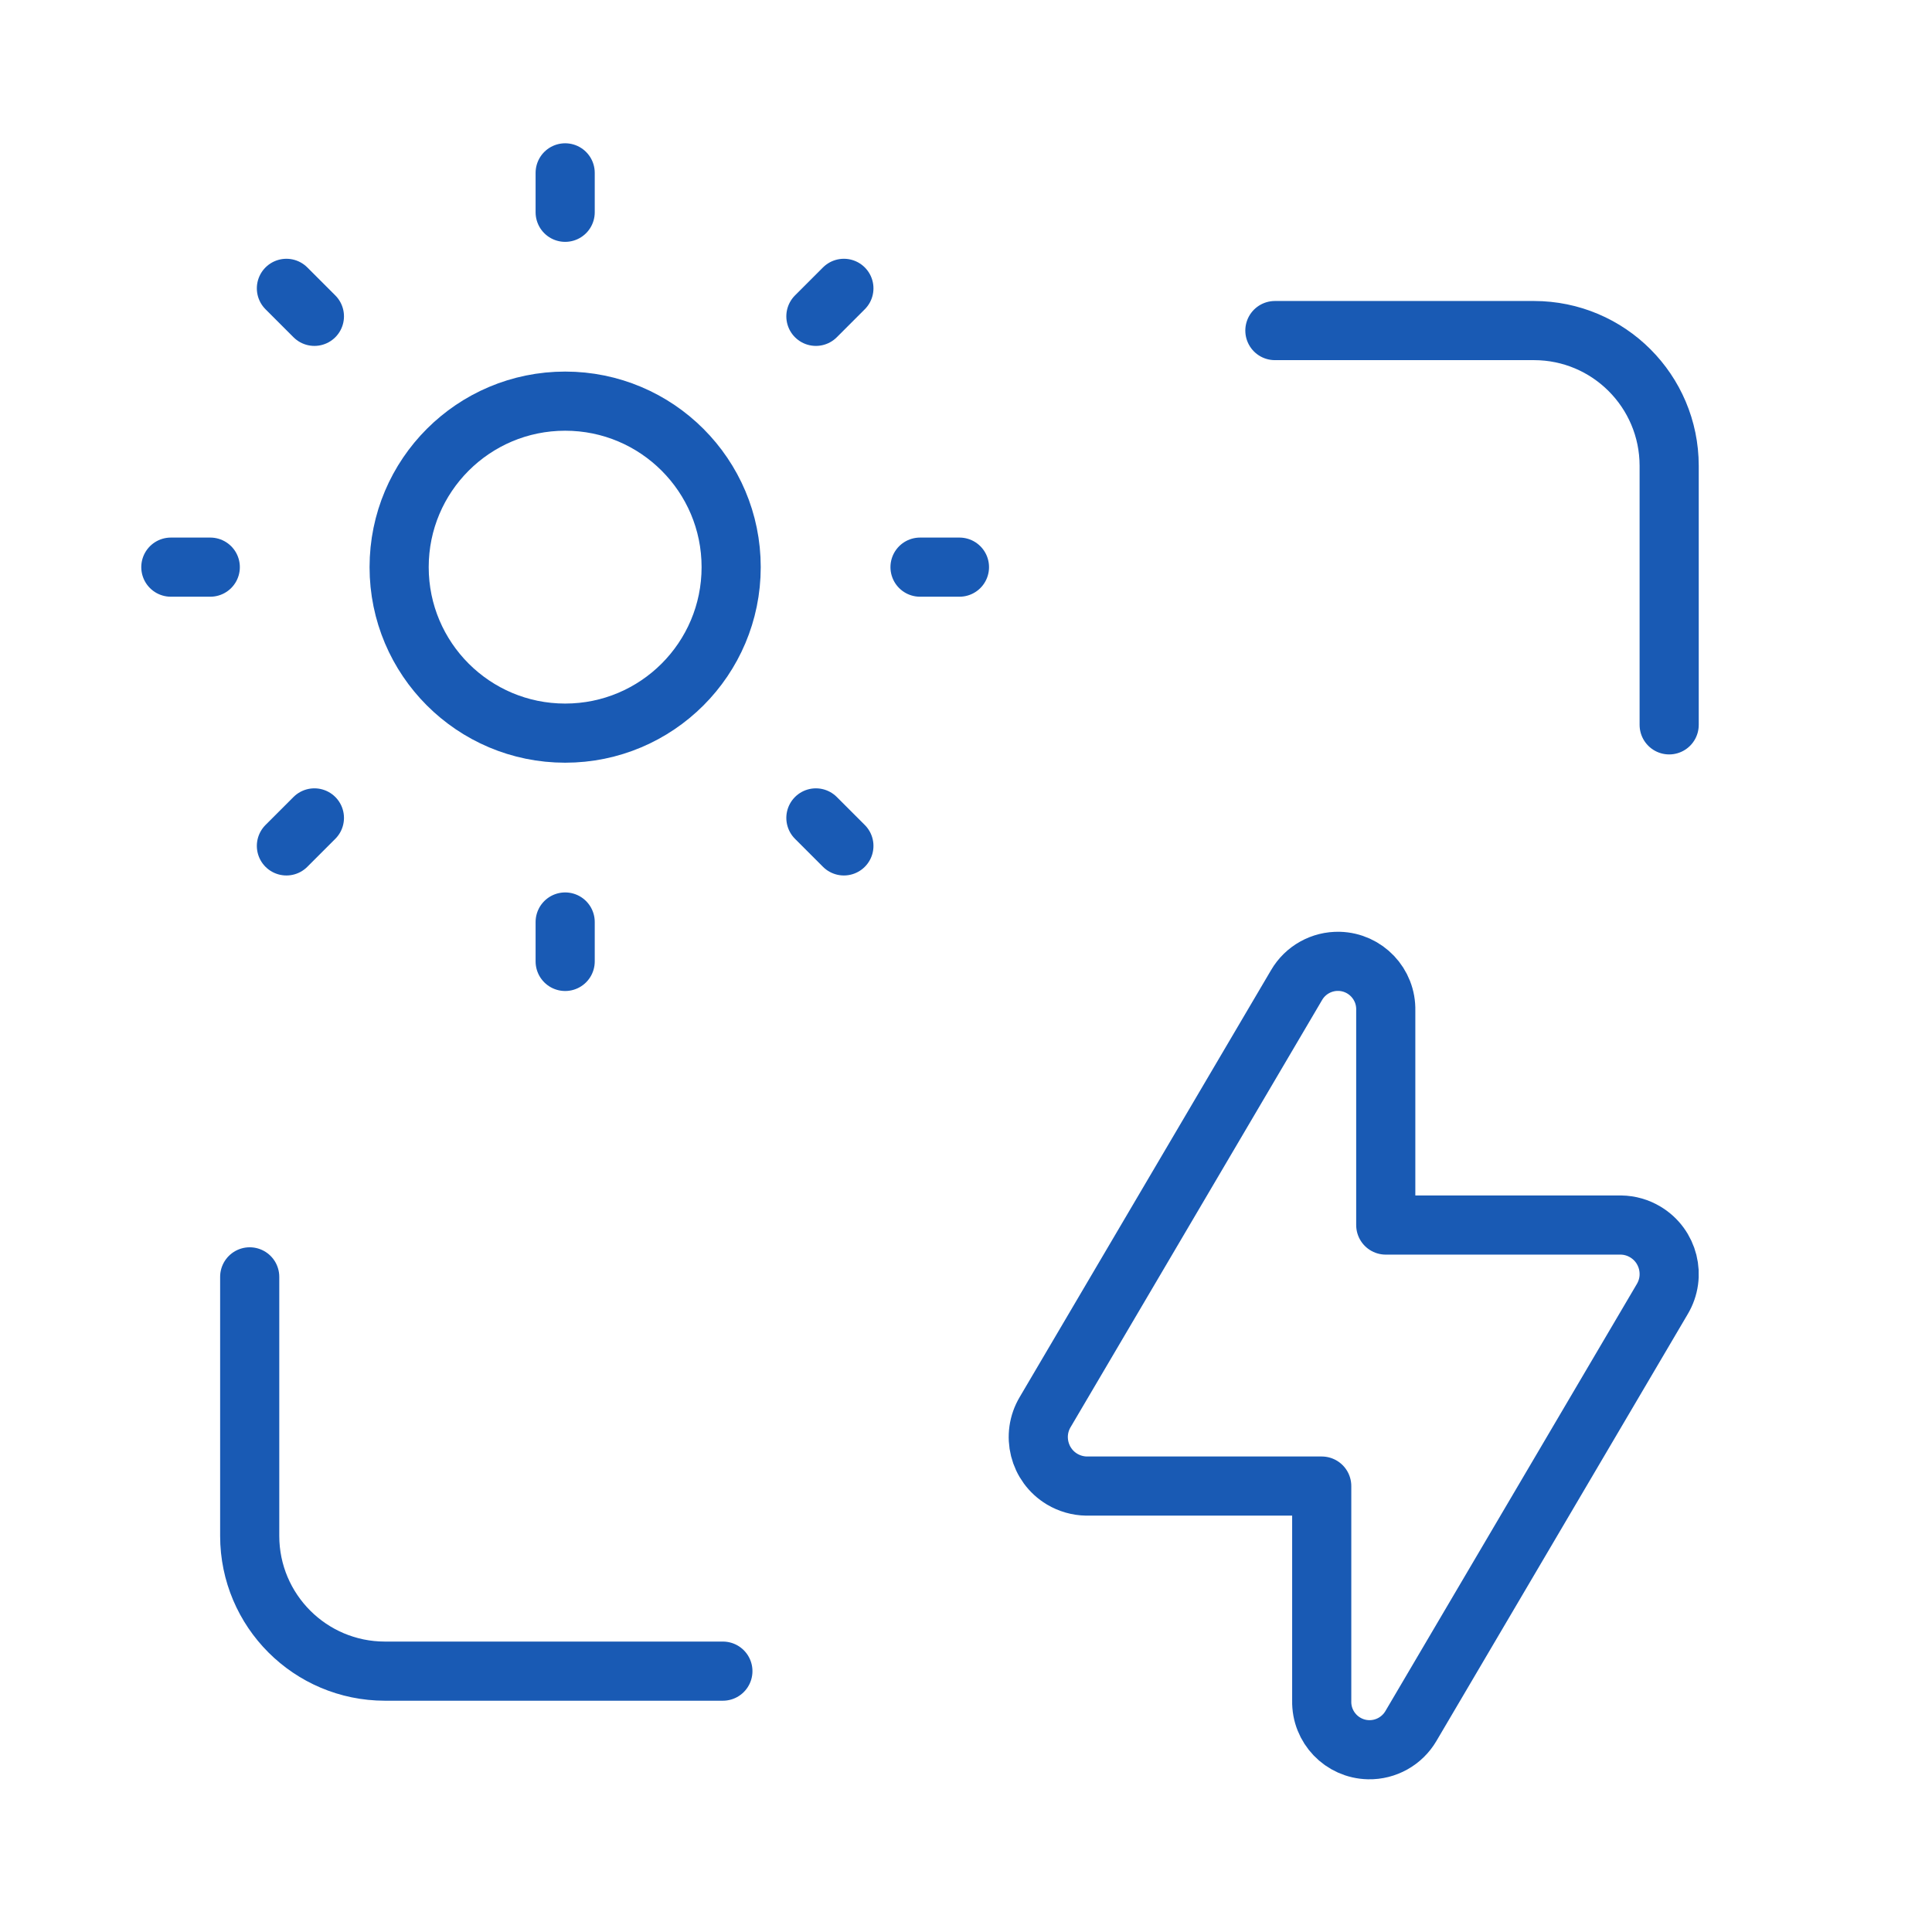 <svg width="49" height="49" viewBox="0 0 49 49" fill="none" xmlns="http://www.w3.org/2000/svg">
<g clip-path="url(#clip0_7109_194434)">
<path d="M18.334 42.384H9.761H9.761C7.869 42.383 6.335 40.849 6.333 38.956V32.384" stroke="#195AB4" stroke-width="1.5" stroke-linecap="round" stroke-linejoin="round"/>
<path d="M32.334 8.384H38.906V8.384C40.798 8.385 42.332 9.919 42.334 11.812V18.384" stroke="#195AB4" stroke-width="1.5" stroke-linecap="round" stroke-linejoin="round"/>
<path d="M14.334 5.384V4.384" stroke="#195AB4" stroke-width="1.5" stroke-linecap="round" stroke-linejoin="round"/>
<path d="M14.334 24.384V23.384" stroke="#195AB4" stroke-width="1.5" stroke-linecap="round" stroke-linejoin="round"/>
<path d="M20.693 8.023L21.403 7.313" stroke="#195AB4" stroke-width="1.5" stroke-linecap="round" stroke-linejoin="round"/>
<path d="M7.264 21.454L7.974 20.744" stroke="#195AB4" stroke-width="1.5" stroke-linecap="round" stroke-linejoin="round"/>
<path d="M23.334 14.384H24.334" stroke="#195AB4" stroke-width="1.5" stroke-linecap="round" stroke-linejoin="round"/>
<path d="M4.333 14.384H5.333" stroke="#195AB4" stroke-width="1.5" stroke-linecap="round" stroke-linejoin="round"/>
<path d="M20.693 20.744L21.403 21.454" stroke="#195AB4" stroke-width="1.5" stroke-linecap="round" stroke-linejoin="round"/>
<path d="M7.264 7.313L7.974 8.023" stroke="#195AB4" stroke-width="1.5" stroke-linecap="round" stroke-linejoin="round"/>
<path d="M14.334 18.594C16.659 18.594 18.544 16.709 18.544 14.384C18.544 12.059 16.659 10.174 14.334 10.174C12.008 10.174 10.123 12.059 10.123 14.384C10.123 16.709 12.008 18.594 14.334 18.594Z" stroke="#195AB4" stroke-width="1.5" stroke-linecap="round" stroke-linejoin="round"/>
<path d="M32.884 24.984L26.51 35.81V35.81C26.157 36.398 26.349 37.161 26.937 37.514C27.124 37.625 27.336 37.686 27.554 37.69H33.522V43.138V43.138C33.508 43.808 34.039 44.363 34.71 44.377C35.15 44.386 35.561 44.156 35.784 43.776L42.158 32.95V32.95C42.51 32.361 42.319 31.599 41.73 31.246C41.544 31.134 41.331 31.073 41.114 31.07H35.146V25.628V25.628C35.163 24.957 34.634 24.4 33.964 24.382C33.521 24.371 33.107 24.601 32.884 24.984V24.984Z" stroke="#195AB4" stroke-width="1.5" stroke-linecap="round" stroke-linejoin="round"/>
</g>
<defs>
<clipPath id="clip0_7109_194434">
<rect width="48" height="48" fill="white" transform="translate(0.333 0.384)"/>
</clipPath>
</defs>
</svg>

